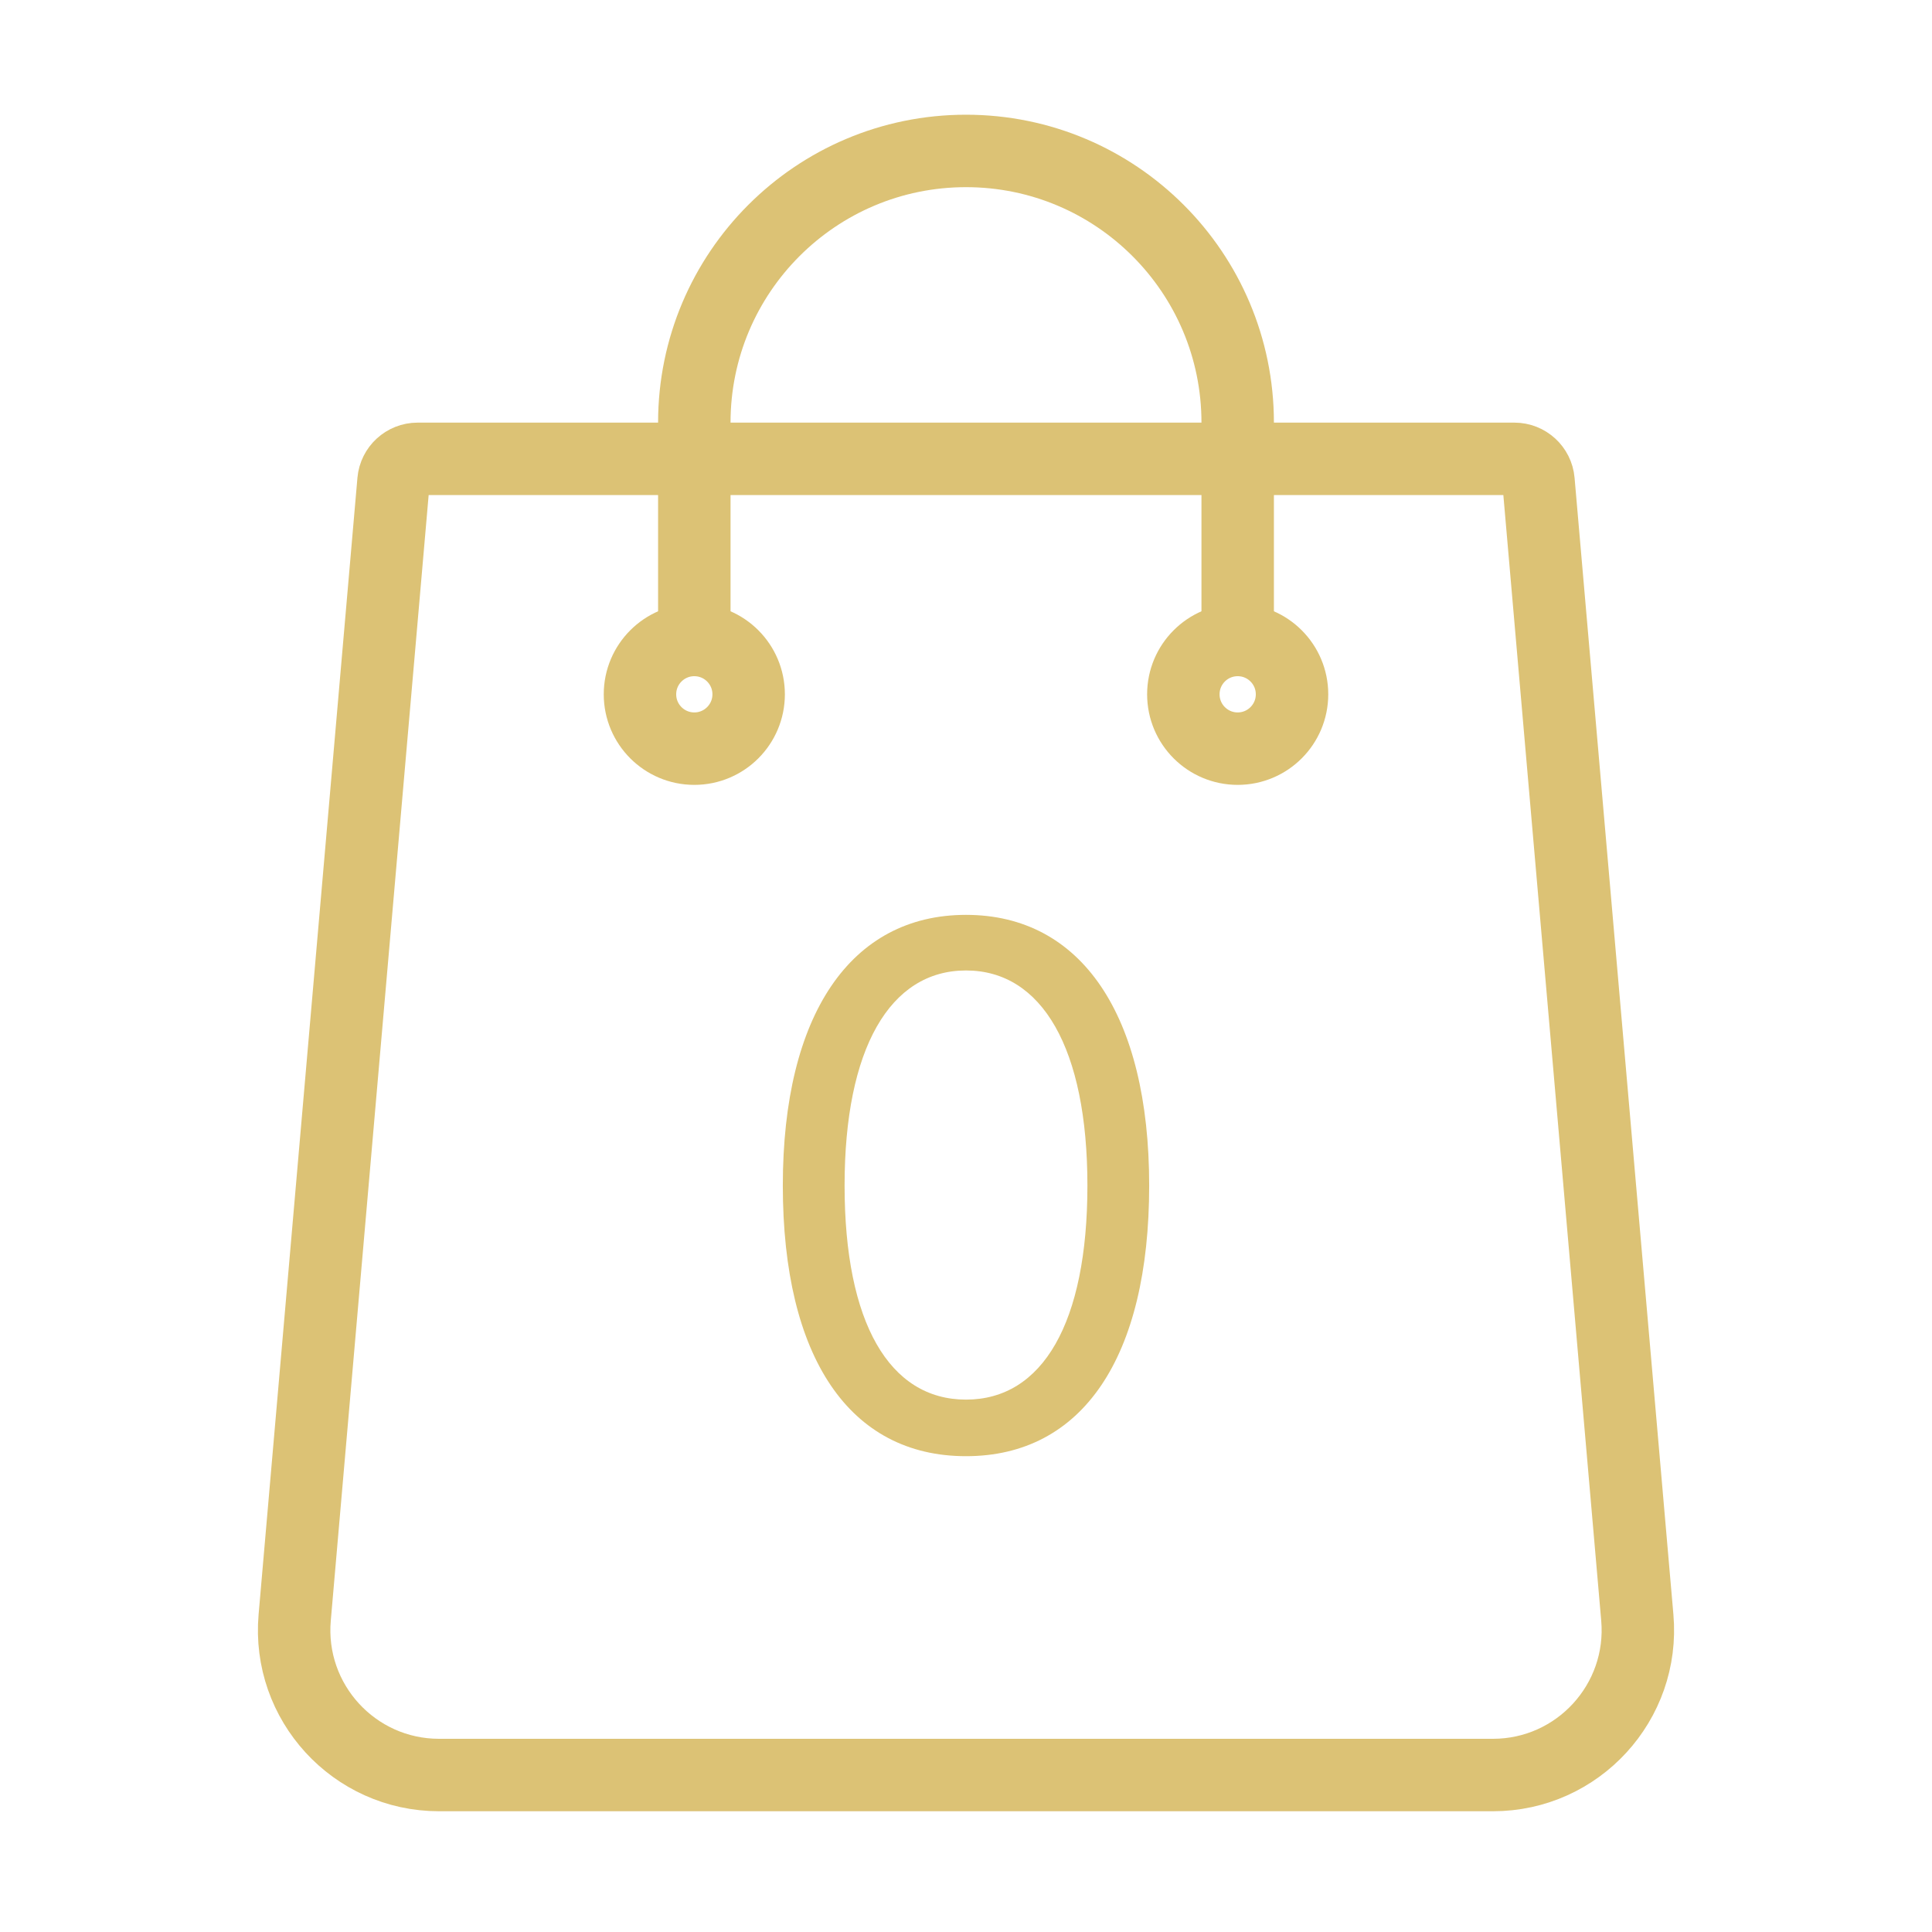 <svg width="32" height="32" viewBox="0 0 32 32" fill="none" xmlns="http://www.w3.org/2000/svg">
<path d="M6.518 7.965C6.536 7.759 6.709 7.6 6.917 7.6H25.083C25.291 7.6 25.464 7.759 25.482 7.965L27.119 26.792C27.241 28.194 26.135 29.4 24.728 29.4H7.272C5.865 29.4 4.759 28.194 4.881 26.792L6.518 7.965Z" stroke="#DCC275" stroke-width="1.2"/>
<path d="M20.5 11V7C20.5 4.515 18.485 2.5 16 2.5V2.5C13.515 2.5 11.5 4.515 11.5 7V11" stroke="#DCC275" stroke-width="1.2"/>
<circle cx="11.5" cy="11.5" r="0.9" stroke="#DCC275" stroke-width="1.2"/>
<circle cx="20.5" cy="11.5" r="0.9" stroke="#DCC275" stroke-width="1.2"/>
<path d="M16 24.119C17.926 24.119 19.034 22.487 19.034 19.636C19.034 16.807 17.909 15.153 16 15.153C14.091 15.153 12.966 16.807 12.966 19.636C12.966 22.487 14.074 24.119 16 24.119ZM16 23.182C14.73 23.182 13.989 21.908 13.989 19.636C13.989 17.369 14.739 16.074 16 16.074C17.261 16.074 18.011 17.369 18.011 19.636C18.011 21.908 17.27 23.182 16 23.182Z" fill="#DCC275"/>
</svg>
